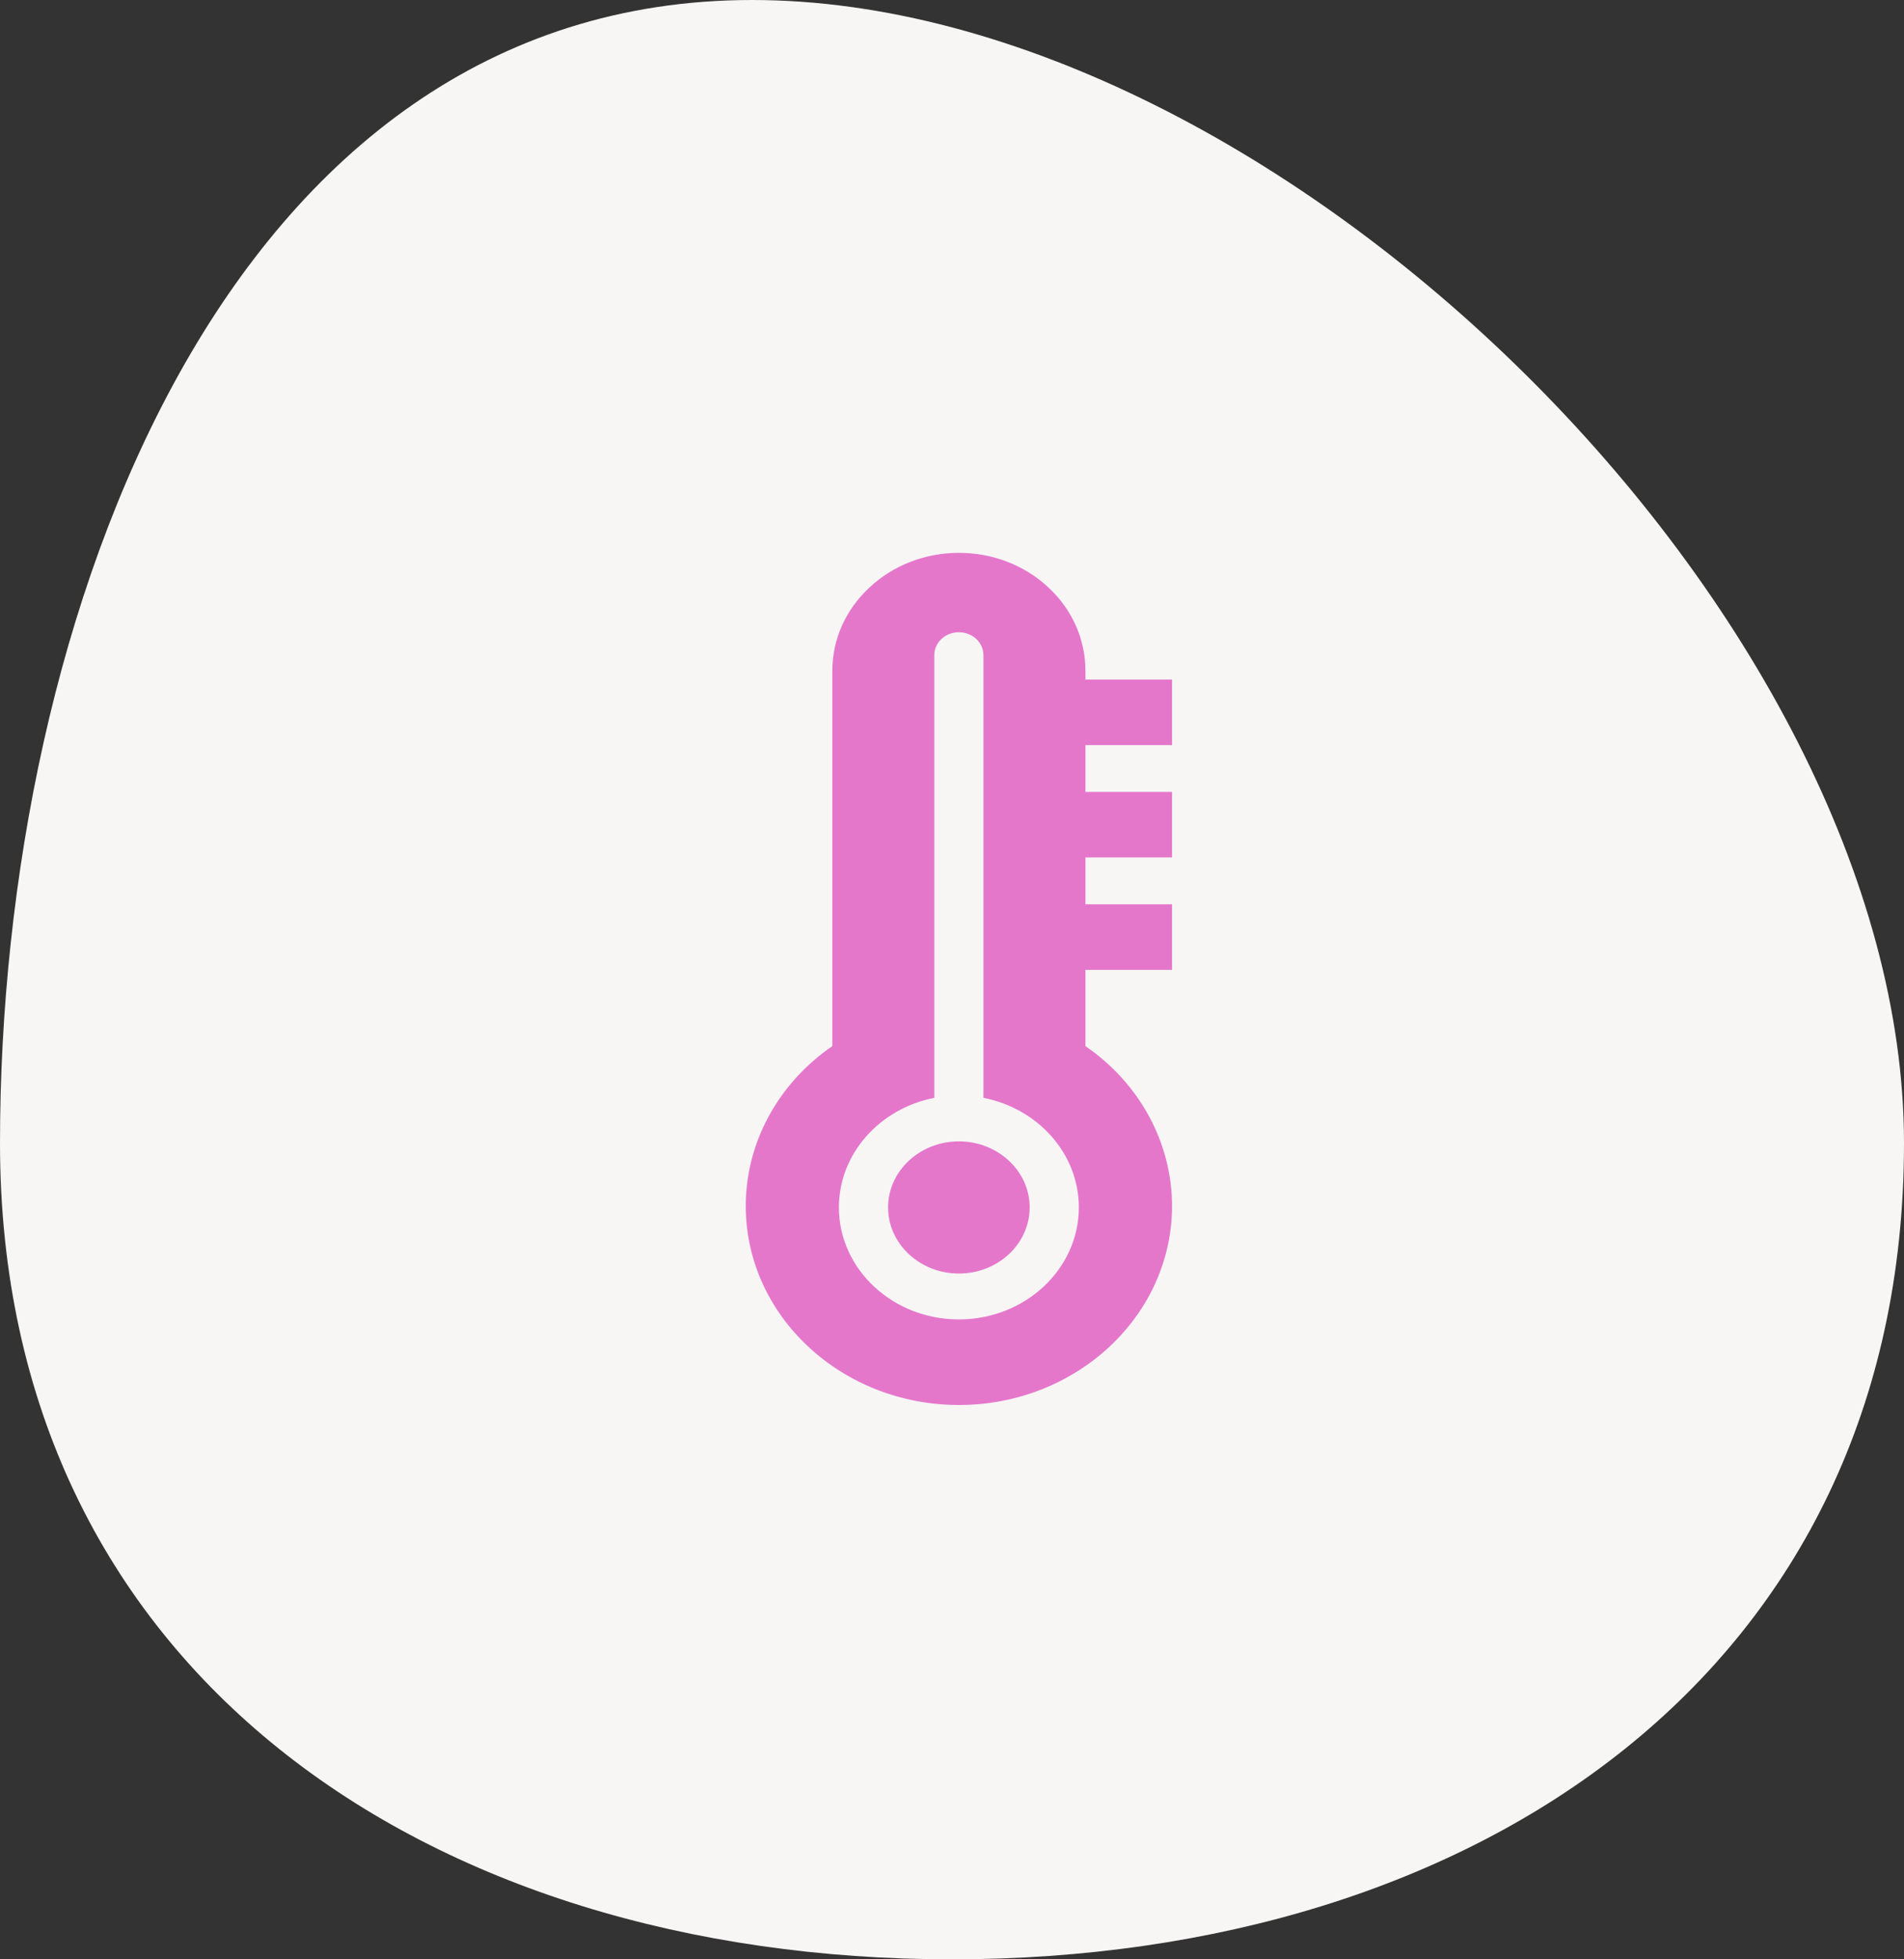 <?xml version="1.0" encoding="UTF-8"?> <svg xmlns="http://www.w3.org/2000/svg" width="70" height="72" viewBox="0 0 70 72" fill="none"><rect x="0" y="0" width="70" height="72" fill="#333333" stroke="none"/><path d="M70 42.009C70 61.356 54.33 72 35 72C15.67 72 0 61.356 0 42.009C0 22.662 8.321 1.60616e-06 27.651 1.60616e-06C46.981 1.60616e-06 70 22.662 70 42.009Z" fill="#F7F6F5"></path><path fill-rule="evenodd" clip-rule="evenodd" d="M43.089 27.381V24.972H39.906V24.656C39.906 23.494 39.422 22.404 38.544 21.586C37.665 20.767 36.496 20.316 35.253 20.316C34.013 20.316 32.845 20.768 31.966 21.588C31.085 22.407 30.6 23.497 30.6 24.656V38.442C28.602 39.817 27.417 41.995 27.417 44.319C27.417 48.35 30.932 51.63 35.253 51.63C39.574 51.63 43.089 48.35 43.089 44.319C43.089 41.995 41.904 39.817 39.906 38.442V35.64H43.089V33.231H39.906V31.51H43.089V29.102H39.906V27.381H43.089ZM35.252 48.485C32.82 48.485 30.842 46.639 30.842 44.37C30.842 42.39 32.349 40.733 34.349 40.343V24.076C34.349 23.61 34.753 23.233 35.252 23.233C35.751 23.233 36.156 23.61 36.156 24.076V40.343C38.156 40.733 39.663 42.39 39.663 44.37C39.663 46.639 37.684 48.485 35.252 48.485ZM37.856 44.37C37.856 45.71 36.689 46.799 35.253 46.799C33.818 46.799 32.65 45.71 32.65 44.37C32.65 43.031 33.818 41.942 35.253 41.942C36.689 41.942 37.856 43.031 37.856 44.37Z" fill="#E577CB"></path></svg> 